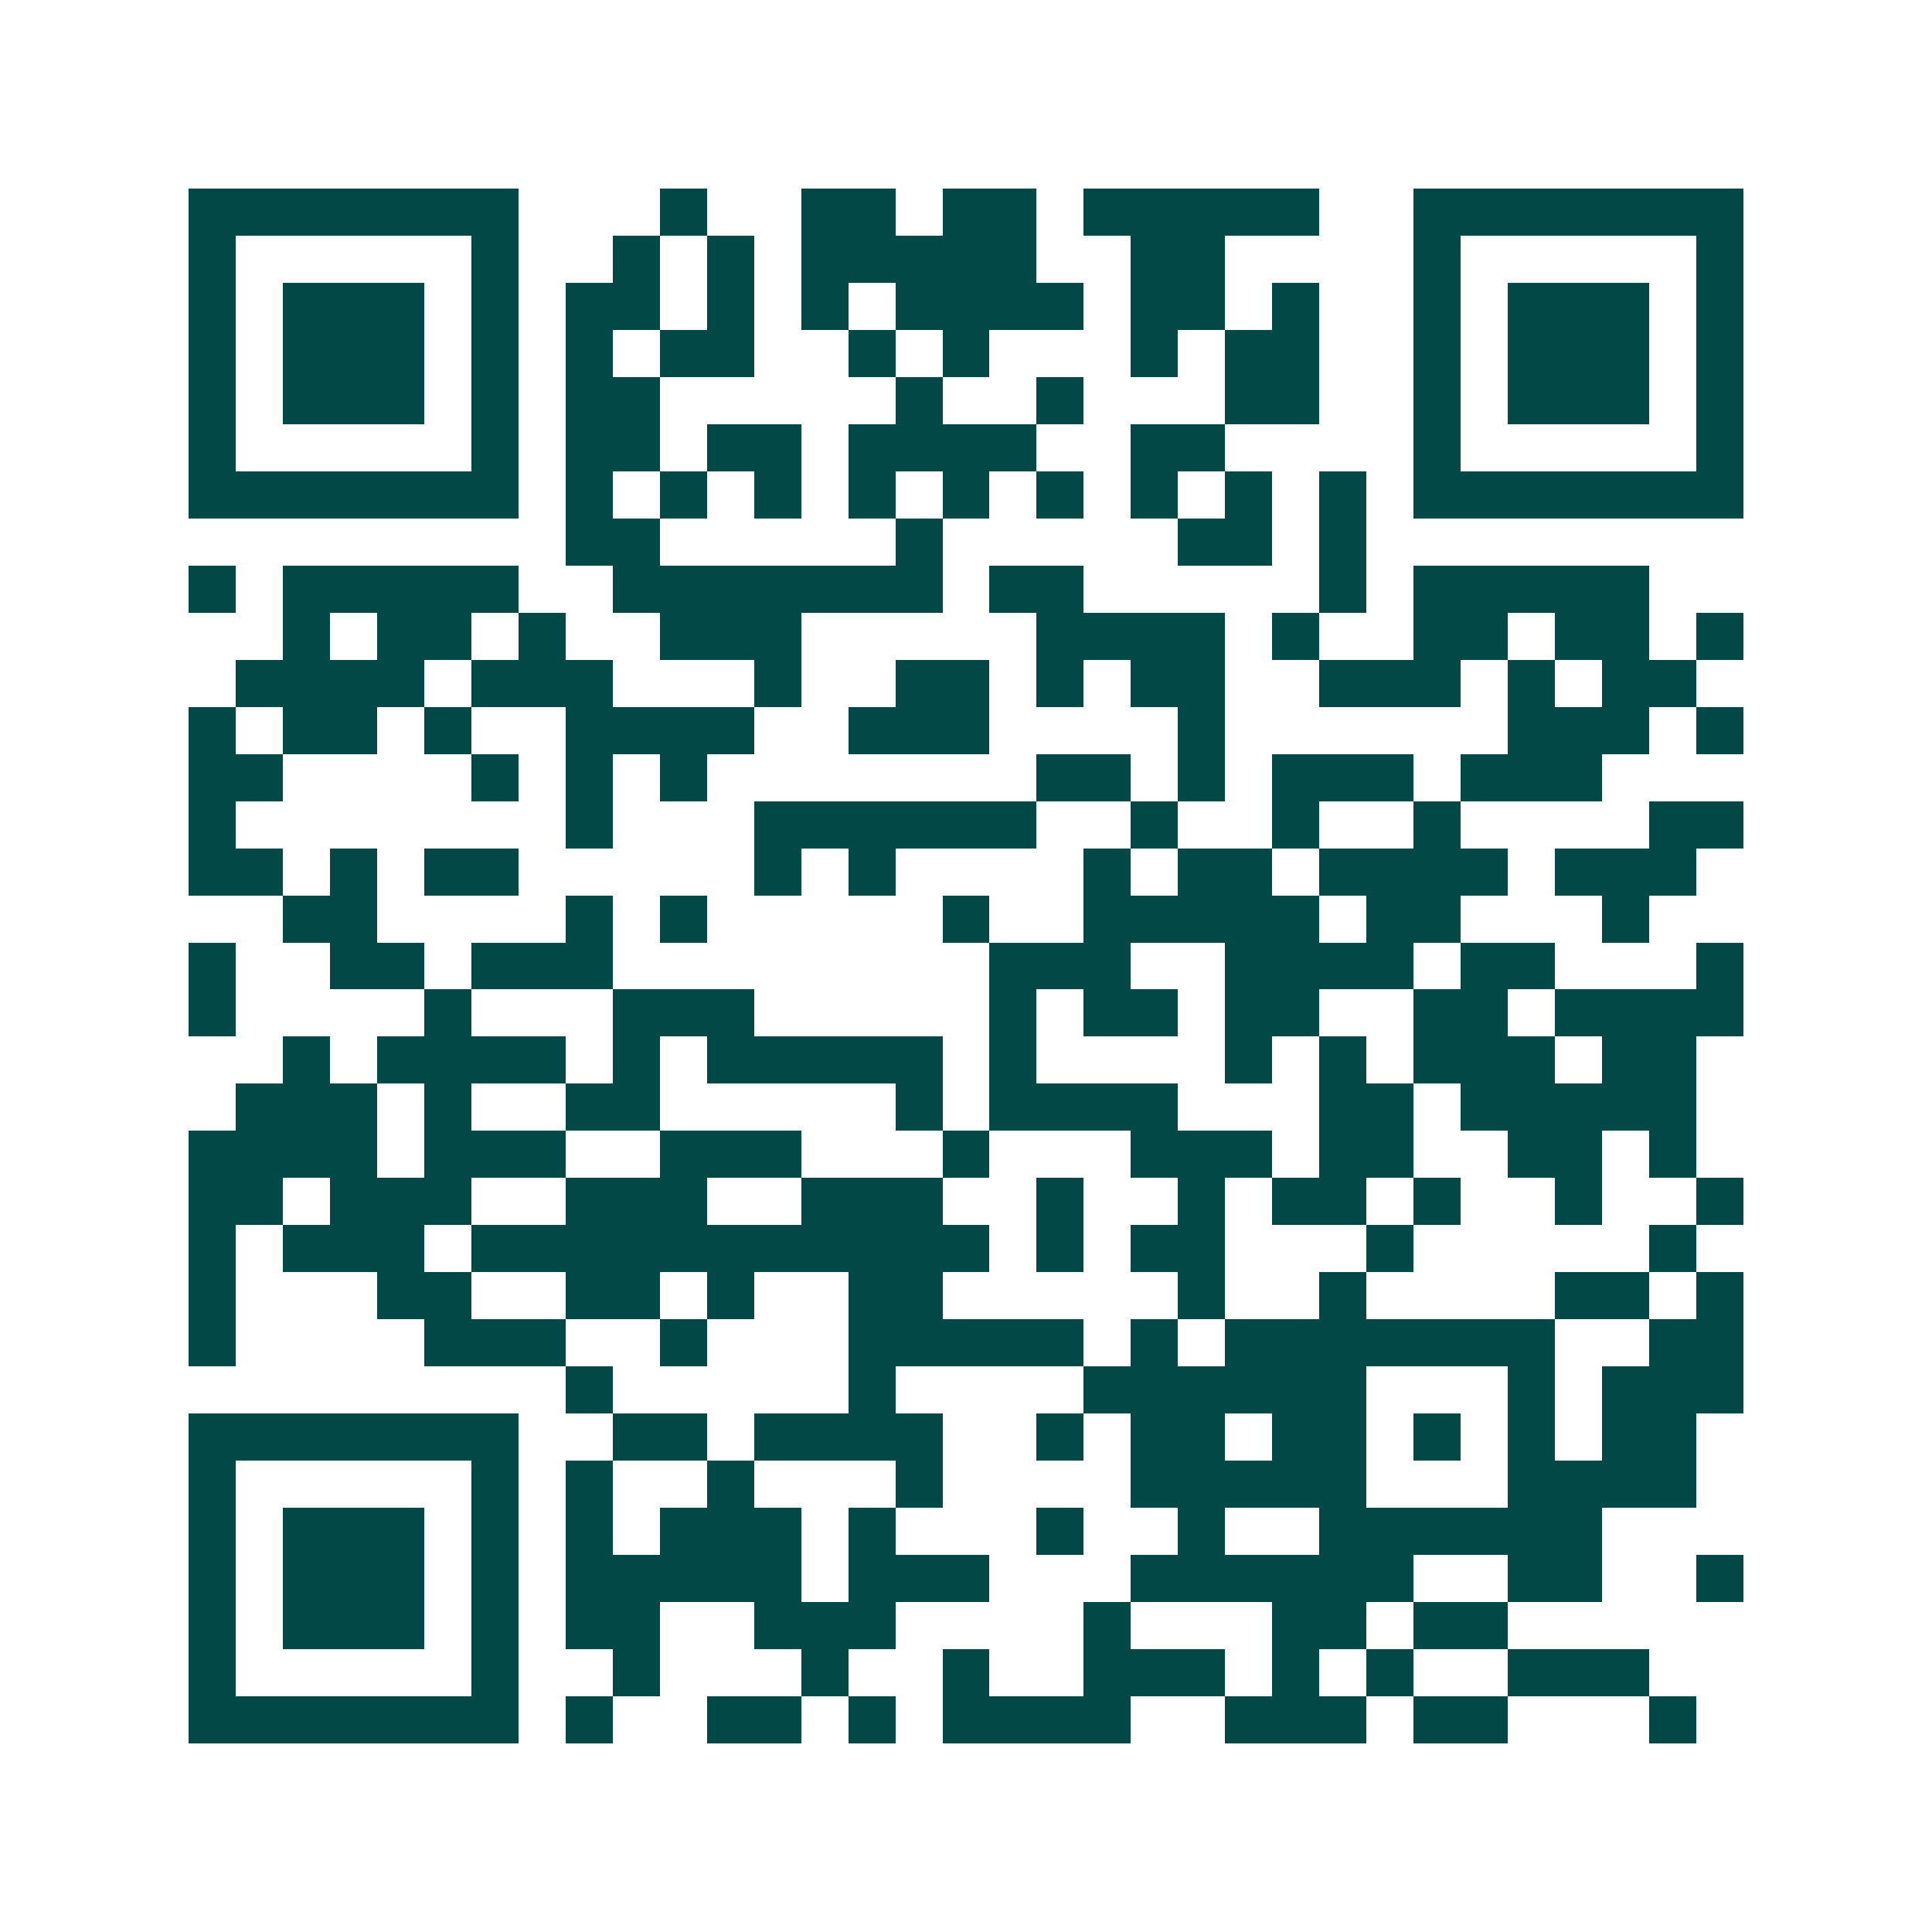 <svg xmlns="http://www.w3.org/2000/svg" width="200" height="200" viewBox="0 0 41 41" shape-rendering="crispEdges"><path fill="#ffffff" d="M0 0h41v41H0z"/><path stroke="#014847" d="M4 4.5h7m3 0h1m2 0h2m1 0h2m1 0h5m2 0h7M4 5.5h1m5 0h1m2 0h1m1 0h1m1 0h5m2 0h2m4 0h1m5 0h1M4 6.5h1m1 0h3m1 0h1m1 0h2m1 0h1m1 0h1m1 0h4m1 0h2m1 0h1m2 0h1m1 0h3m1 0h1M4 7.5h1m1 0h3m1 0h1m1 0h1m1 0h2m2 0h1m1 0h1m3 0h1m1 0h2m2 0h1m1 0h3m1 0h1M4 8.5h1m1 0h3m1 0h1m1 0h2m5 0h1m2 0h1m3 0h2m2 0h1m1 0h3m1 0h1M4 9.5h1m5 0h1m1 0h2m1 0h2m1 0h4m2 0h2m4 0h1m5 0h1M4 10.5h7m1 0h1m1 0h1m1 0h1m1 0h1m1 0h1m1 0h1m1 0h1m1 0h1m1 0h1m1 0h7M12 11.5h2m5 0h1m5 0h2m1 0h1M4 12.5h1m1 0h5m2 0h7m1 0h2m5 0h1m1 0h5M6 13.5h1m1 0h2m1 0h1m2 0h3m5 0h4m1 0h1m2 0h2m1 0h2m1 0h1M5 14.5h4m1 0h3m3 0h1m2 0h2m1 0h1m1 0h2m2 0h3m1 0h1m1 0h2M4 15.5h1m1 0h2m1 0h1m2 0h4m2 0h3m4 0h1m6 0h3m1 0h1M4 16.5h2m4 0h1m1 0h1m1 0h1m7 0h2m1 0h1m1 0h3m1 0h3M4 17.5h1m7 0h1m3 0h6m2 0h1m2 0h1m2 0h1m4 0h2M4 18.5h2m1 0h1m1 0h2m5 0h1m1 0h1m4 0h1m1 0h2m1 0h4m1 0h3M6 19.5h2m4 0h1m1 0h1m5 0h1m2 0h5m1 0h2m3 0h1M4 20.5h1m2 0h2m1 0h3m8 0h3m2 0h4m1 0h2m3 0h1M4 21.5h1m4 0h1m3 0h3m5 0h1m1 0h2m1 0h2m2 0h2m1 0h4M6 22.5h1m1 0h4m1 0h1m1 0h5m1 0h1m4 0h1m1 0h1m1 0h3m1 0h2M5 23.5h3m1 0h1m2 0h2m5 0h1m1 0h4m3 0h2m1 0h5M4 24.5h4m1 0h3m2 0h3m3 0h1m3 0h3m1 0h2m2 0h2m1 0h1M4 25.5h2m1 0h3m2 0h3m2 0h3m2 0h1m2 0h1m1 0h2m1 0h1m2 0h1m2 0h1M4 26.5h1m1 0h3m1 0h11m1 0h1m1 0h2m3 0h1m5 0h1M4 27.5h1m3 0h2m2 0h2m1 0h1m2 0h2m5 0h1m2 0h1m4 0h2m1 0h1M4 28.5h1m4 0h3m2 0h1m3 0h5m1 0h1m1 0h7m2 0h2M12 29.5h1m5 0h1m4 0h6m3 0h1m1 0h3M4 30.5h7m2 0h2m1 0h4m2 0h1m1 0h2m1 0h2m1 0h1m1 0h1m1 0h2M4 31.5h1m5 0h1m1 0h1m2 0h1m3 0h1m4 0h5m3 0h4M4 32.5h1m1 0h3m1 0h1m1 0h1m1 0h3m1 0h1m3 0h1m2 0h1m2 0h6M4 33.5h1m1 0h3m1 0h1m1 0h5m1 0h3m3 0h6m2 0h2m2 0h1M4 34.5h1m1 0h3m1 0h1m1 0h2m2 0h3m4 0h1m3 0h2m1 0h2M4 35.5h1m5 0h1m2 0h1m3 0h1m2 0h1m2 0h3m1 0h1m1 0h1m2 0h3M4 36.5h7m1 0h1m2 0h2m1 0h1m1 0h4m2 0h3m1 0h2m3 0h1"/></svg>
